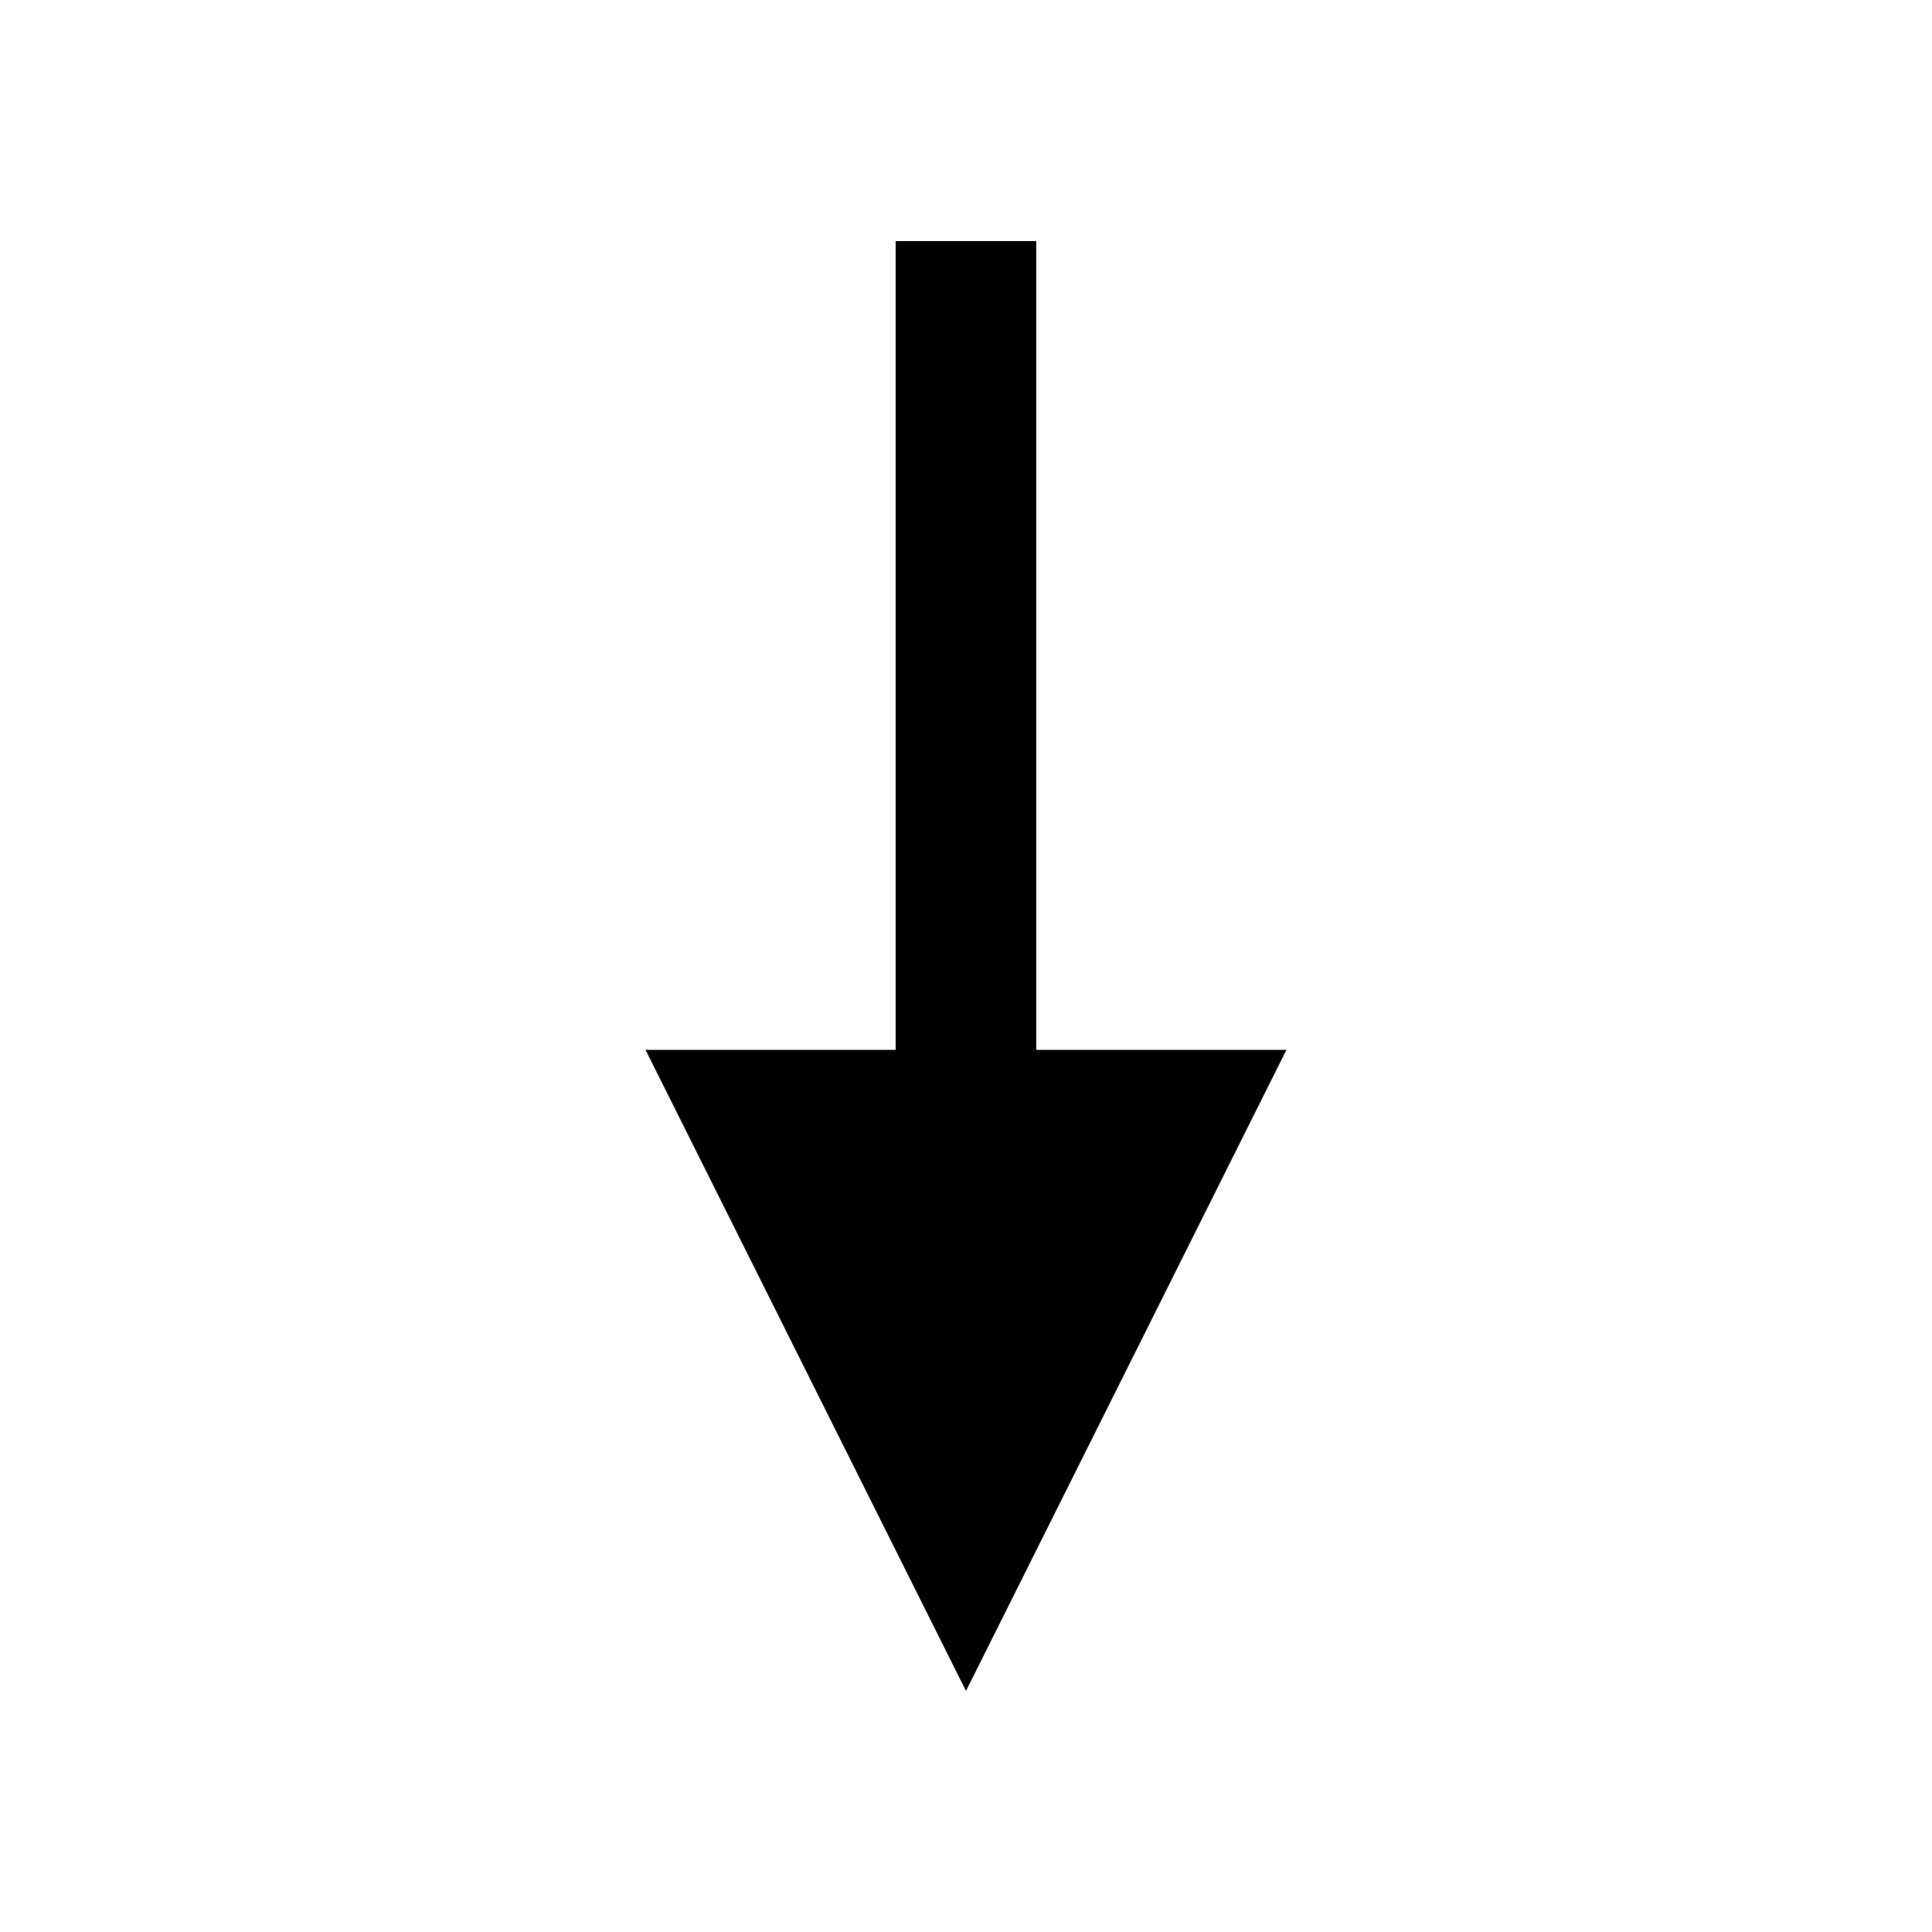 <?xml version="1.0" encoding="UTF-8"?>
<!-- Uploaded to: ICON Repo, www.iconrepo.com, Generator: ICON Repo Mixer Tools -->
<svg fill="#000000" width="800px" height="800px" version="1.1" viewBox="144 144 512 512" xmlns="http://www.w3.org/2000/svg">
 <path d="m418.61 422.23v-214.33h-37.254v214.33h-66.277l84.918 169.87 84.918-169.87z"/>
</svg>